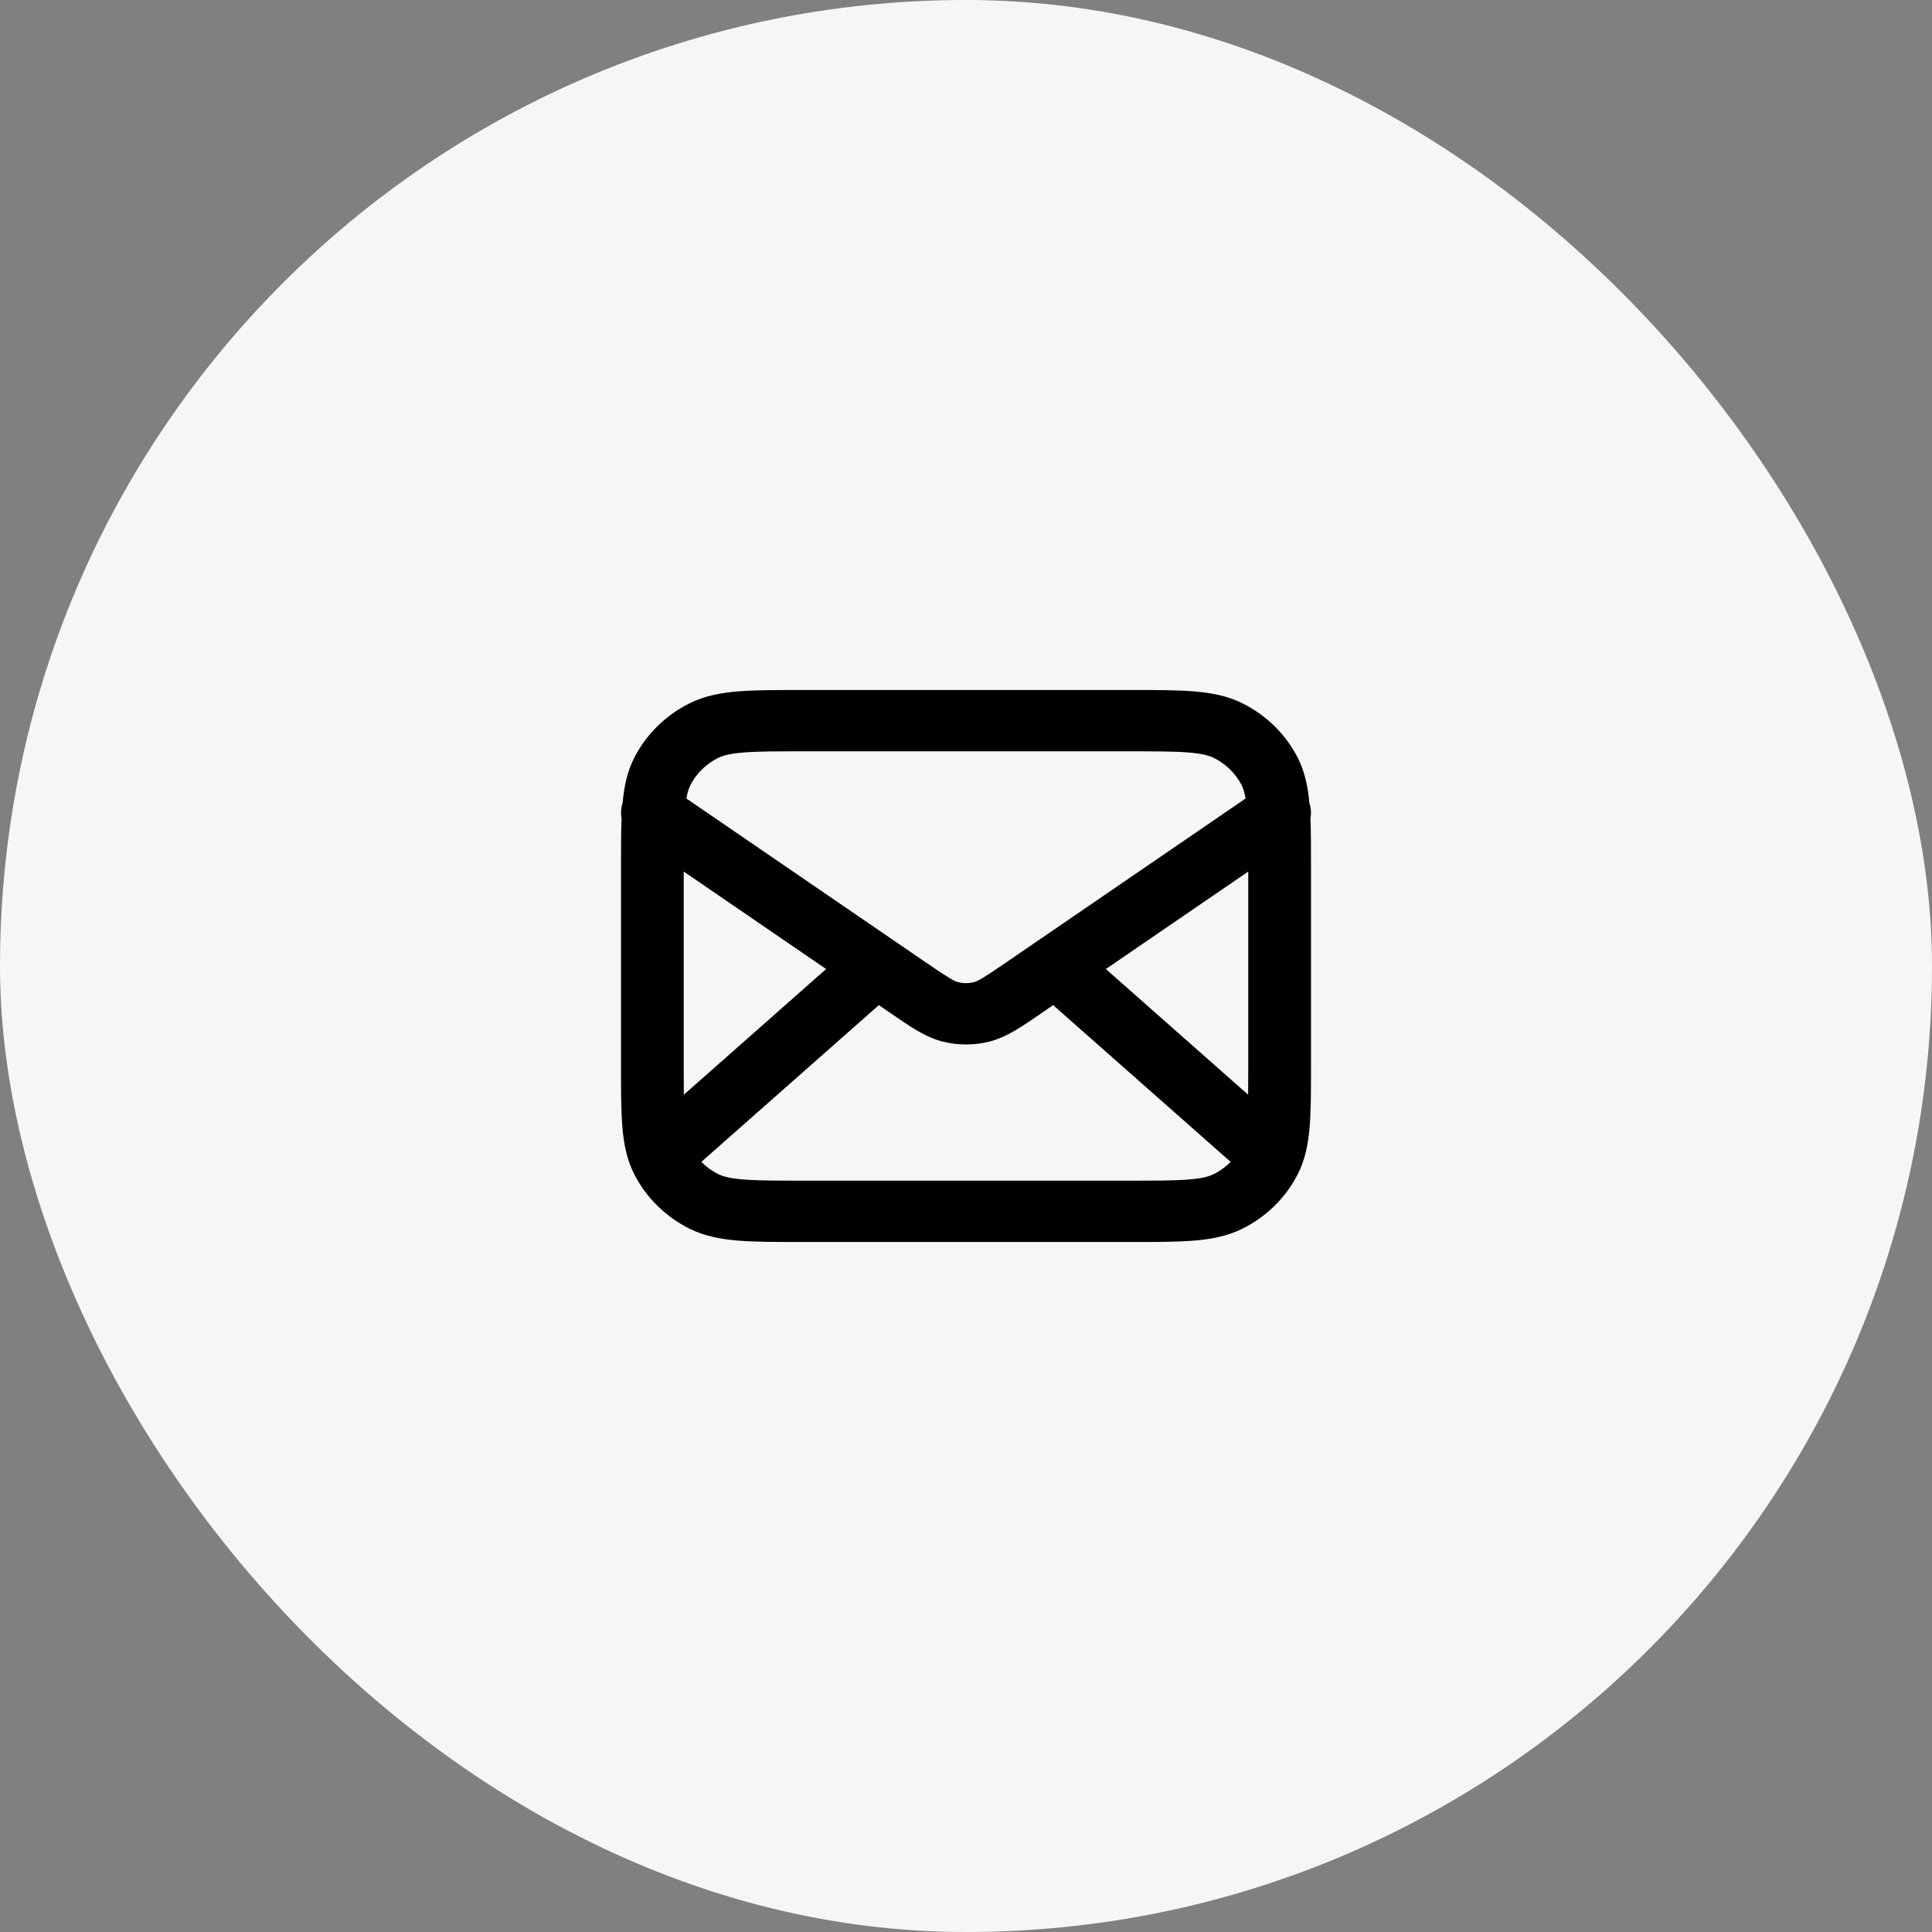 <svg width="70" height="70" viewBox="0 0 70 70" fill="none" xmlns="http://www.w3.org/2000/svg">
<rect x="0" y="0" width="70" height="70" fill="#808080" stroke="none"/>
<rect width="70" height="70" rx="35" fill="#F4F6F8"/>
<path d="M45.227 31.578L40.067 35.11L45.222 39.663C45.226 39.345 45.227 38.981 45.227 38.556V31.578ZM37.737 36.706C37.062 37.167 36.487 37.583 35.825 37.744C35.283 37.876 34.717 37.876 34.175 37.744C33.513 37.583 32.938 37.167 32.263 36.706L31.843 36.417L25.411 42.097C25.585 42.274 25.787 42.423 26.013 42.536C26.191 42.624 26.446 42.697 26.945 42.736C27.456 42.777 28.117 42.778 29.091 42.778H40.909C41.883 42.778 42.544 42.777 43.056 42.736C43.554 42.697 43.809 42.624 43.987 42.536C44.212 42.423 44.414 42.274 44.588 42.097L38.156 36.417L37.737 36.706ZM29.091 27.222C28.117 27.222 27.456 27.223 26.945 27.264C26.446 27.303 26.191 27.376 26.013 27.464C25.586 27.677 25.238 28.017 25.02 28.435C24.96 28.551 24.909 28.701 24.868 28.931L33.566 34.885C34.394 35.452 34.57 35.55 34.725 35.588C34.905 35.632 35.095 35.632 35.275 35.588C35.43 35.55 35.606 35.452 36.434 34.885L37.57 34.106C37.574 34.103 37.579 34.1 37.584 34.097L45.131 28.931C45.09 28.701 45.04 28.551 44.98 28.435C44.762 28.017 44.414 27.677 43.987 27.464C43.809 27.376 43.554 27.303 43.056 27.264C42.544 27.223 41.883 27.222 40.909 27.222H29.091ZM24.777 39.663L29.932 35.11L24.773 31.578V38.556C24.773 38.981 24.773 39.345 24.777 39.663ZM47.5 38.556C47.5 39.471 47.501 40.224 47.45 40.836C47.398 41.46 47.286 42.035 47.005 42.574C46.569 43.41 45.874 44.09 45.019 44.516C44.467 44.791 43.88 44.9 43.241 44.951C42.615 45.001 41.845 45 40.909 45H29.091C28.155 45 27.385 45.001 26.759 44.951C26.12 44.9 25.533 44.791 24.981 44.516C24.126 44.09 23.431 43.41 22.995 42.574C22.714 42.035 22.602 41.46 22.55 40.836C22.499 40.224 22.5 39.471 22.5 38.556V31.444C22.5 30.758 22.5 30.163 22.521 29.651C22.486 29.468 22.497 29.277 22.559 29.095C22.613 28.497 22.724 27.945 22.995 27.426C23.431 26.59 24.126 25.91 24.981 25.484C25.533 25.209 26.12 25.1 26.759 25.049C27.385 24.999 28.155 25 29.091 25H40.909C41.845 25 42.615 24.999 43.241 25.049C43.88 25.1 44.467 25.209 45.019 25.484C45.874 25.91 46.569 26.59 47.005 27.426C47.276 27.945 47.386 28.497 47.441 29.095C47.503 29.277 47.514 29.468 47.479 29.651C47.5 30.163 47.5 30.758 47.5 31.444V38.556Z" fill="black"/>
</svg>
